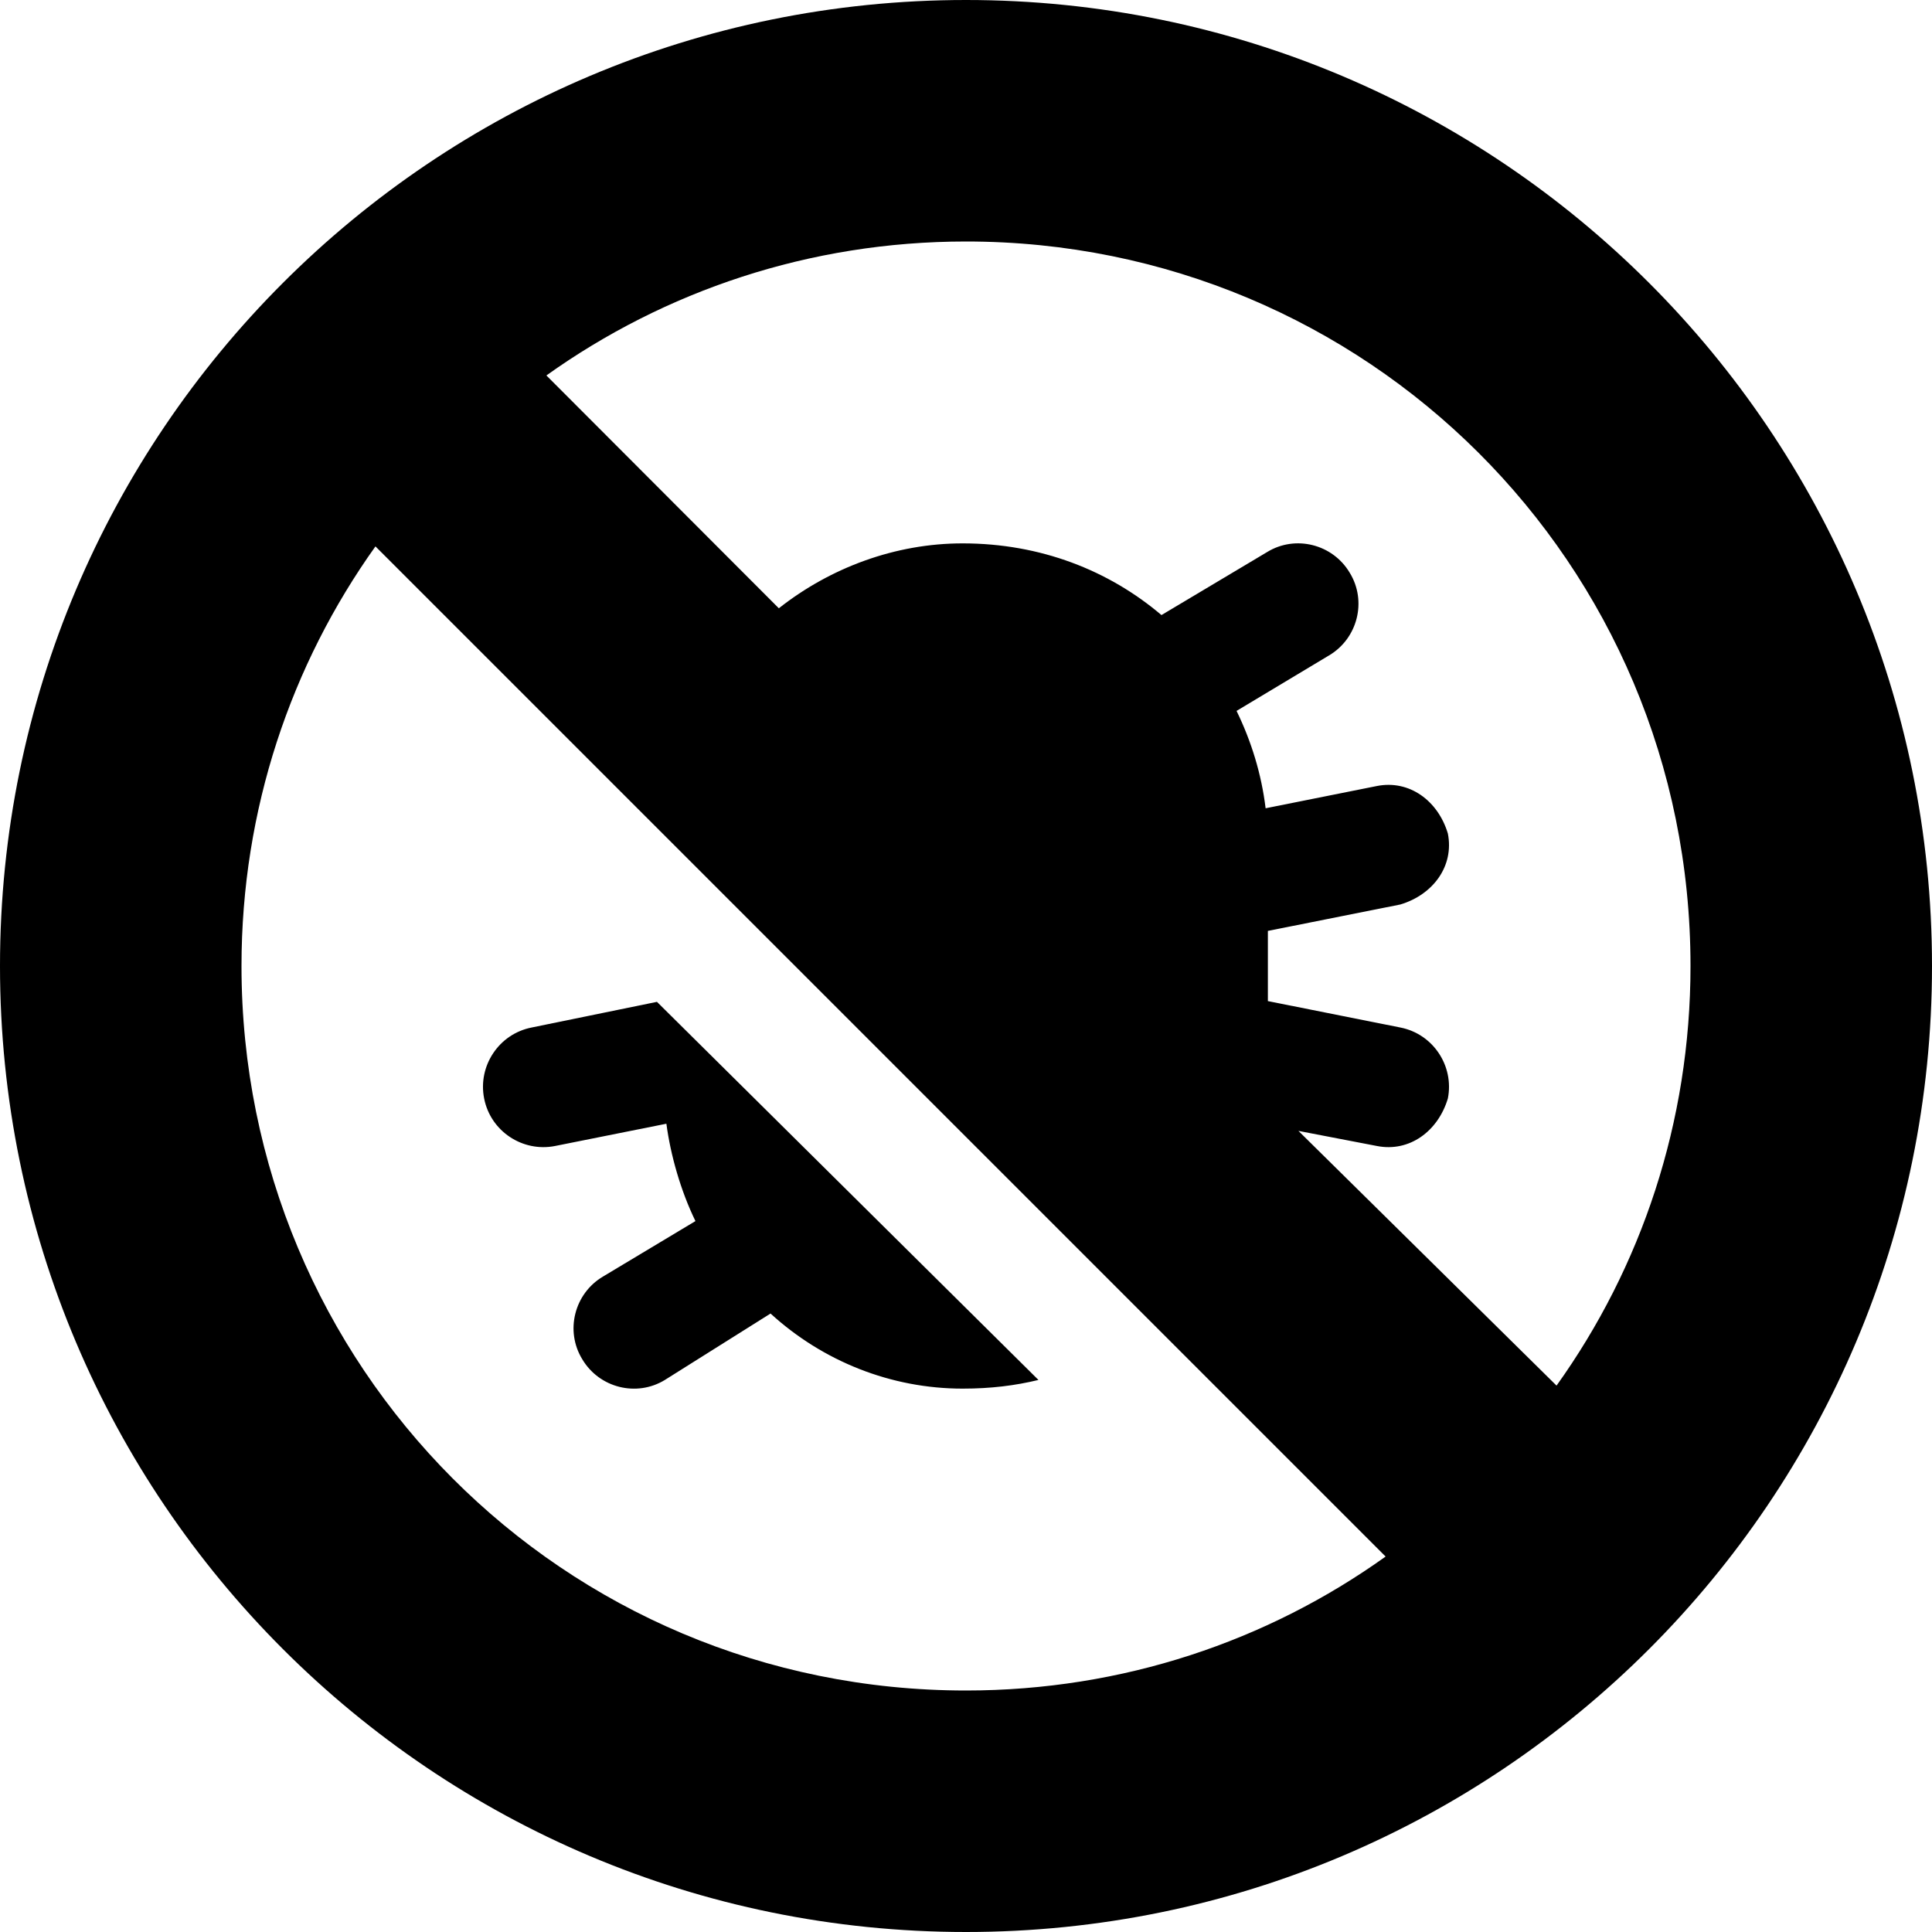 <svg xmlns="http://www.w3.org/2000/svg" viewBox="0 0 512 512"><!--! Font Awesome Pro 6.1.2 by @fontawesome - https://fontawesome.com License - https://fontawesome.com/license (Commercial License) Copyright 2022 Fonticons, Inc. --><path d="M140.9 272.3L174.1 265.5L275.2 365.7C269 367.2 262.6 368 255.1 368C236.2 368 218.1 360.8 204.2 348.1L176.2 365.7C168.7 370.3 158.8 367.8 154.3 360.2C149.7 352.7 152.2 342.8 159.8 338.3L184.3 323.6C180.4 315.6 177.7 306.1 176.6 297.8L147.1 303.7C138.5 305.4 130 299.8 128.3 291.1C126.6 282.5 132.2 274 140.9 272.3L140.9 272.3zM0 256C0 114.6 114.6 0 256 0C397.4 0 512 114.6 512 256C512 397.4 397.4 512 256 512C114.6 512 0 397.4 0 256zM256 448C297.5 448 335.9 434.9 367.2 412.5L99.5 144.8C77.15 176.1 64 214.5 64 256C64 362 149.1 448 256 448V448zM344.1 299.7L412.5 367.2C434.9 335.9 448 297.5 448 256C448 149.1 362 64 256 64C214.5 64 176.1 77.15 144.8 99.5L206.4 161.2C220.1 150.4 237.3 144 255.1 144C275.8 144 293.9 151.2 307.8 163L335.8 146.3C343.3 141.7 353.2 144.2 357.7 151.8C362.3 159.3 359.8 169.2 352.2 173.7L327.7 188.4C331.6 196.4 334.3 205.1 335.4 214.2L364.9 208.3C373.5 206.6 381.1 212.2 383.7 220.9C385.4 229.5 379.8 237.1 371.1 239.7L336 246.7V265.3L371.1 272.3C379.8 274 385.4 282.5 383.7 291.1C381.1 299.8 373.5 305.4 364.9 303.7L344.1 299.7z"/></svg>